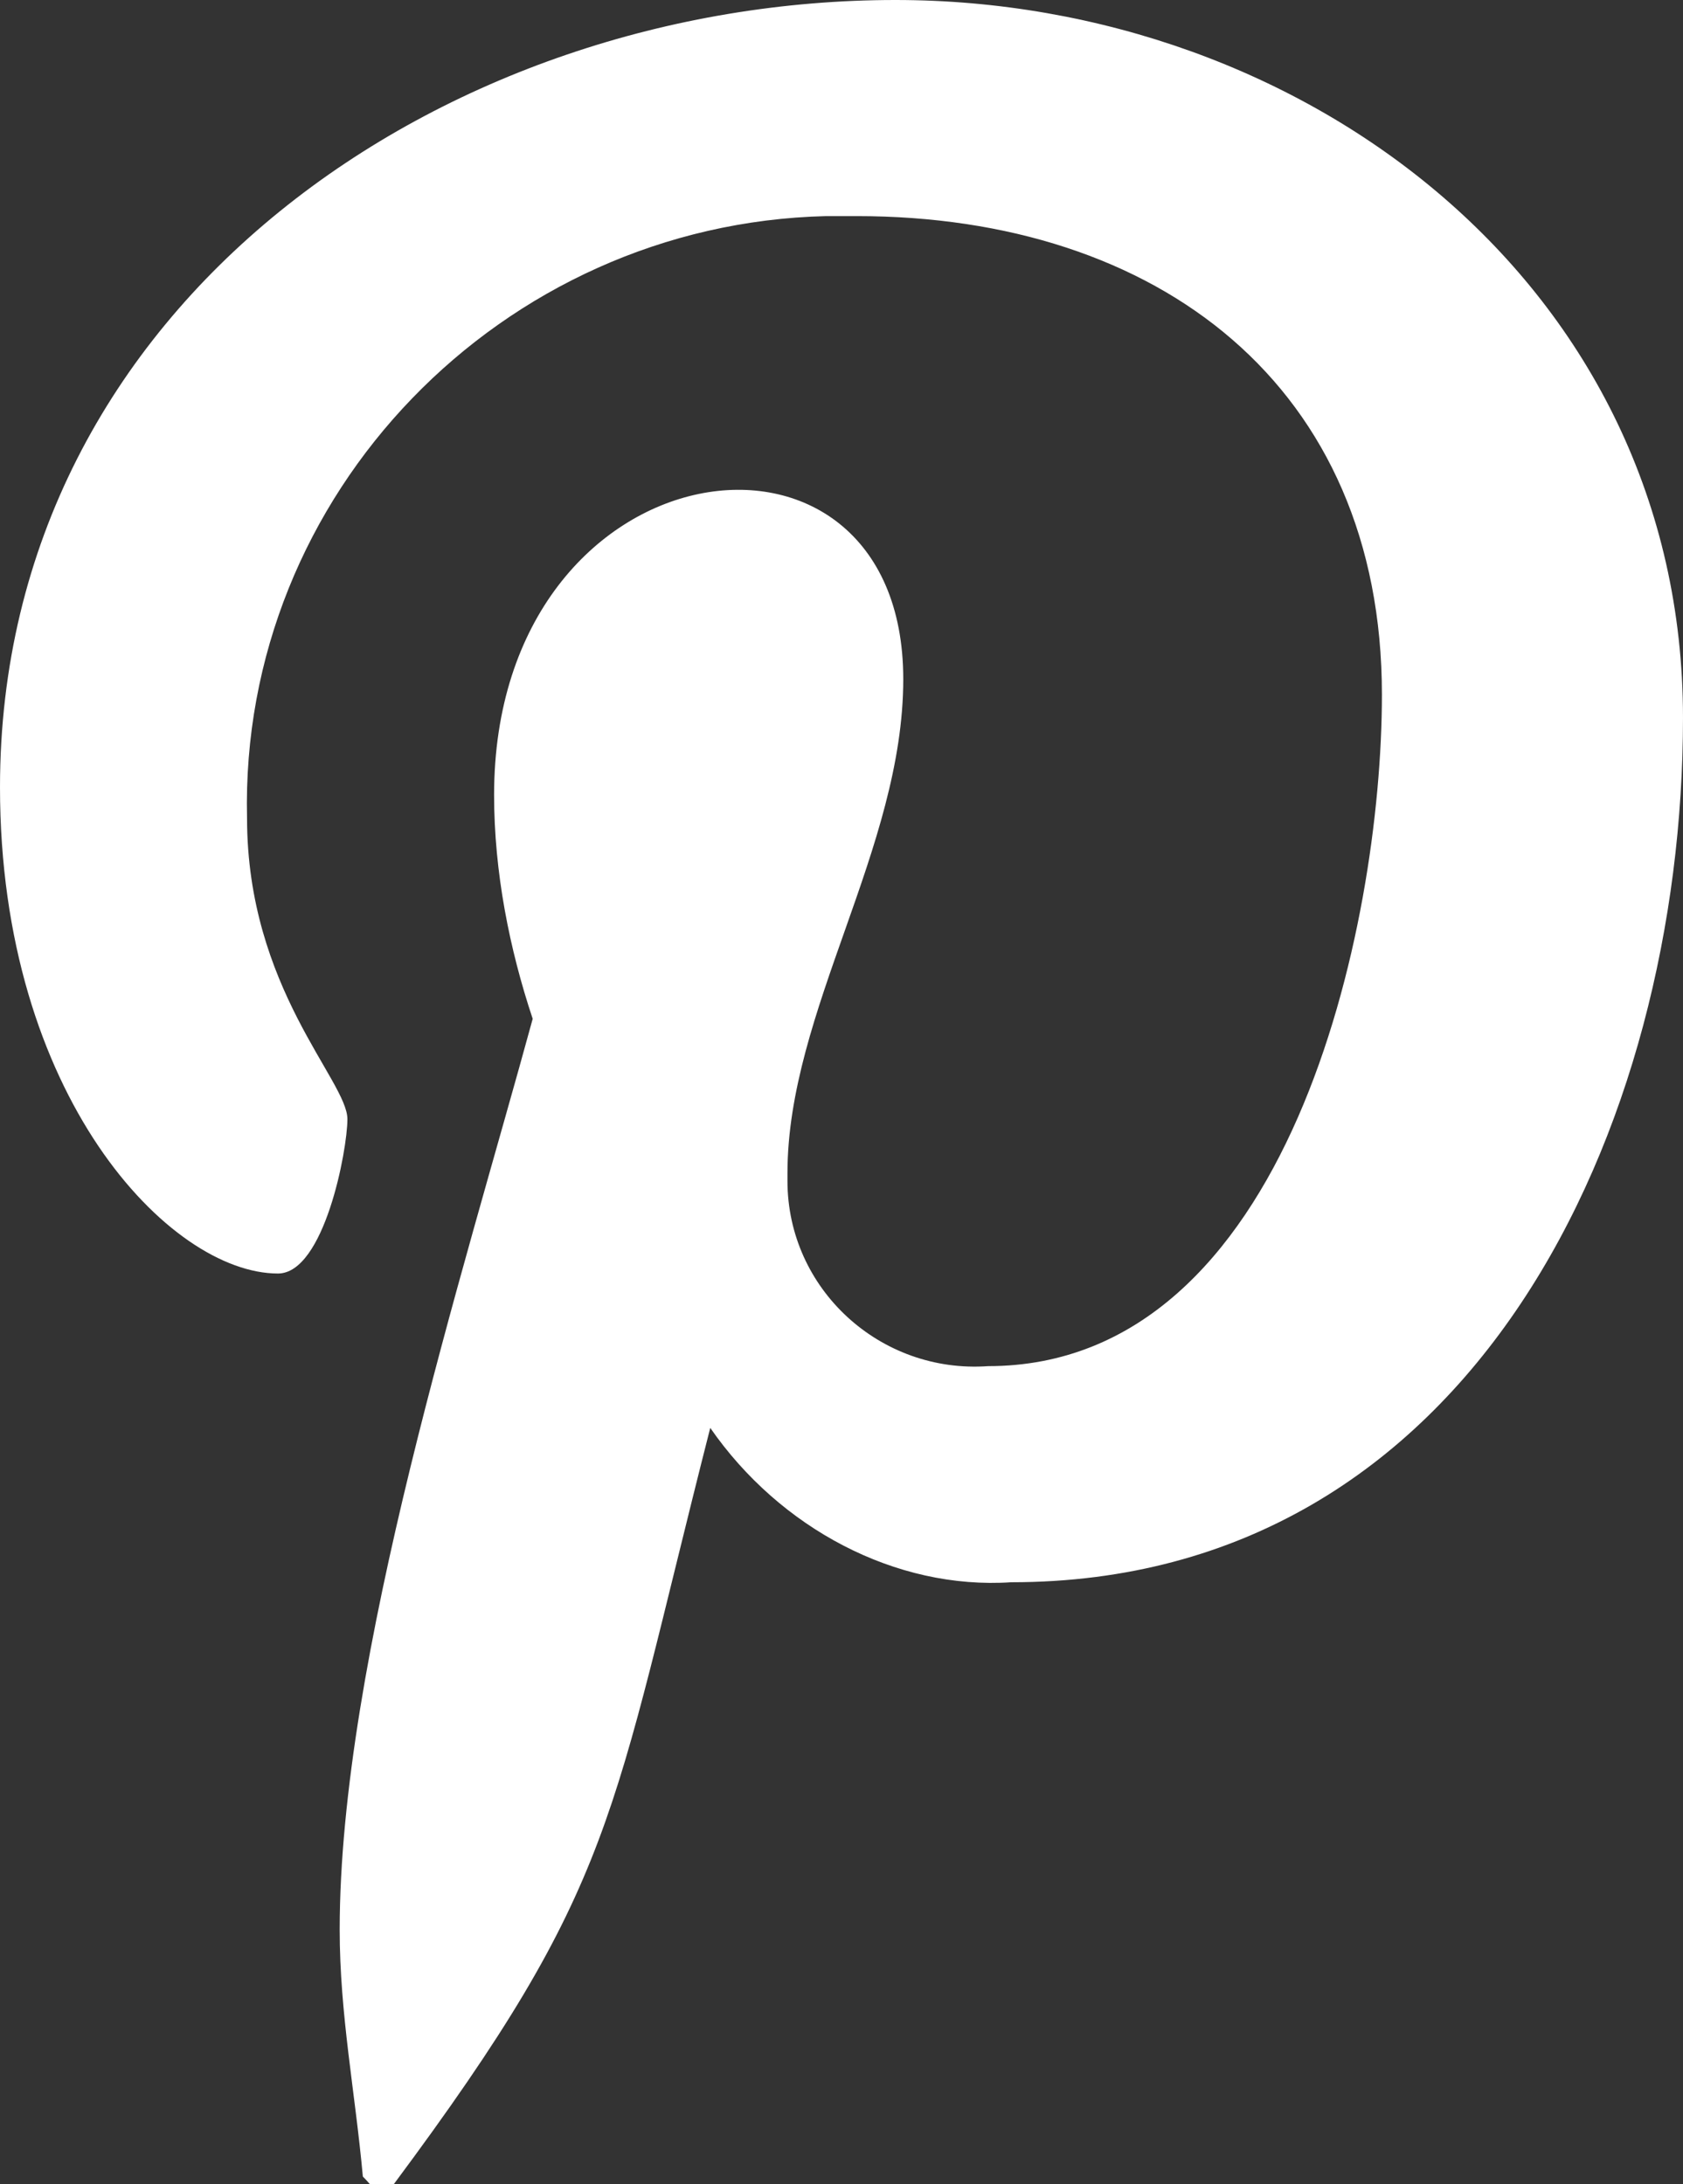 <?xml version="1.0" encoding="utf-8"?>
<!-- Generator: Adobe Illustrator 23.0.6, SVG Export Plug-In . SVG Version: 6.00 Build 0)  -->
<svg version="1.1" id="Calque_1" xmlns="http://www.w3.org/2000/svg" xmlns:xlink="http://www.w3.org/1999/xlink" x="0px" y="0px"
	 width="21.8px" height="28.3px" viewBox="0 0 21.8 28.3" style="enable-background:new 0 0 21.8 28.3;" xml:space="preserve">
<rect x="0" y="0" width="21.8" height="28.3" fill="#333333" stroke="none"/>
<style type="text/css">
	.st0{fill:#FFFFFF;}
</style>
<path class="st0" d="M11.6,0C5.8,0,0,3.9,0,10.2c0,4,2.2,6.3,3.6,6.3c0.6,0,0.9-1.6,0.9-2c0-0.5-1.3-1.7-1.3-3.9
	c-0.1-4.2,3.3-7.7,7.5-7.8c0.1,0,0.3,0,0.4,0C15,2.8,17.9,5,17.9,9c0,3-1.2,8.7-5.1,8.7c-1.4,0.1-2.6-1-2.6-2.4c0,0,0,0,0-0.1
	c0-2.1,1.5-4.2,1.5-6.4c0-3.8-5.3-3.1-5.3,1.5c0,1,0.2,2,0.5,2.9C6,16.5,4.4,21.5,4.4,25c0,1.1,0.2,2.1,0.3,3.2
	c0.2,0.2,0.1,0.2,0.4,0.1c2.9-3.9,2.8-4.7,4.1-9.8c0.9,1.3,2.4,2.1,3.9,2c6,0,8.7-5.9,8.7-11.2C21.8,3.7,16.9,0,11.6,0z"/>
</svg>
